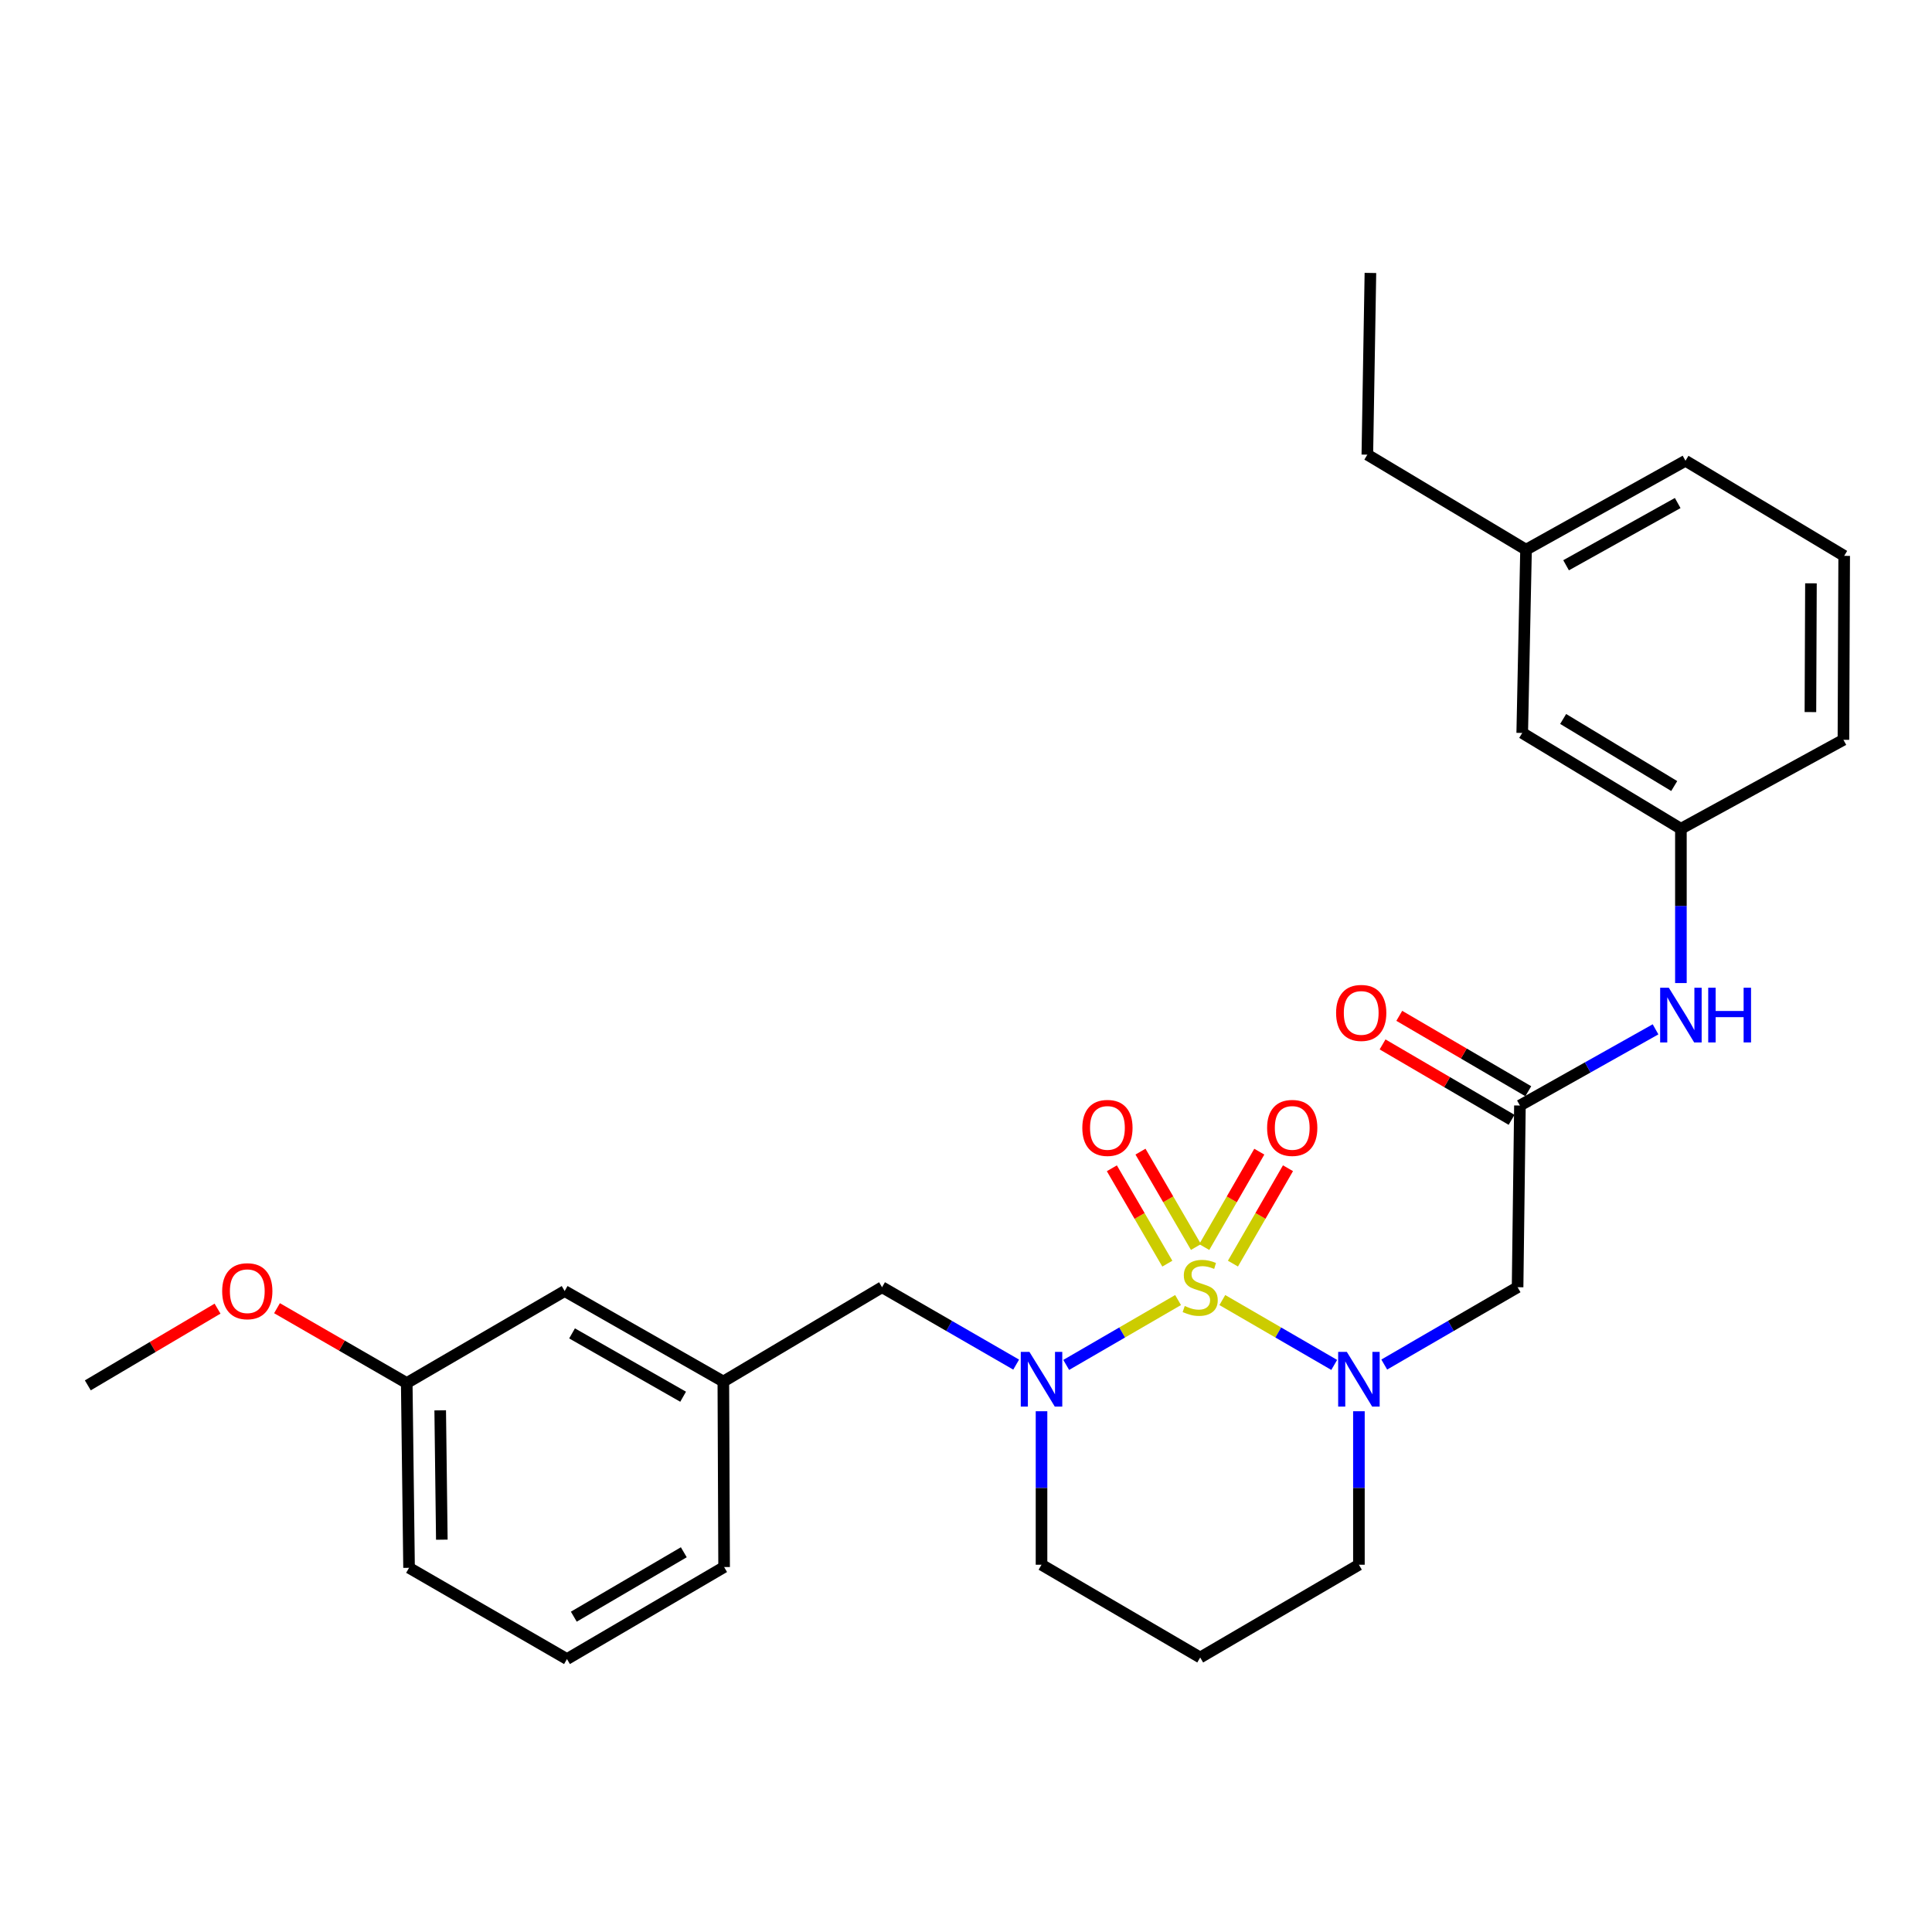 <?xml version='1.0' encoding='iso-8859-1'?>
<svg version='1.1' baseProfile='full'
              xmlns='http://www.w3.org/2000/svg'
                      xmlns:rdkit='http://www.rdkit.org/xml'
                      xmlns:xlink='http://www.w3.org/1999/xlink'
                  xml:space='preserve'
width='1000px' height='1000px' viewBox='0 0 1000 1000'>
<!-- END OF HEADER -->
<rect style='opacity:1.0;fill:#FFFFFF;stroke:none' width='1000' height='1000' x='0' y='0'> </rect>
<path class='bond-0' d='M 632.674,672.904 L 661.631,689.694' style='fill:none;fill-rule:evenodd;stroke:#CCCC00;stroke-width:6px;stroke-linecap:butt;stroke-linejoin:miter;stroke-opacity:1' />
<path class='bond-0' d='M 661.631,689.694 L 690.588,706.483' style='fill:none;fill-rule:evenodd;stroke:#0000FF;stroke-width:6px;stroke-linecap:butt;stroke-linejoin:miter;stroke-opacity:1' />
<path class='bond-1' d='M 609.767,672.905 L 580.819,689.694' style='fill:none;fill-rule:evenodd;stroke:#CCCC00;stroke-width:6px;stroke-linecap:butt;stroke-linejoin:miter;stroke-opacity:1' />
<path class='bond-1' d='M 580.819,689.694 L 551.872,706.482' style='fill:none;fill-rule:evenodd;stroke:#0000FF;stroke-width:6px;stroke-linecap:butt;stroke-linejoin:miter;stroke-opacity:1' />
<path class='bond-4' d='M 619.028,645.445 L 604.67,620.763' style='fill:none;fill-rule:evenodd;stroke:#CCCC00;stroke-width:6px;stroke-linecap:butt;stroke-linejoin:miter;stroke-opacity:1' />
<path class='bond-4' d='M 604.67,620.763 L 590.313,596.081' style='fill:none;fill-rule:evenodd;stroke:#FF0000;stroke-width:6px;stroke-linecap:butt;stroke-linejoin:miter;stroke-opacity:1' />
<path class='bond-4' d='M 604.208,654.065 L 589.851,629.384' style='fill:none;fill-rule:evenodd;stroke:#CCCC00;stroke-width:6px;stroke-linecap:butt;stroke-linejoin:miter;stroke-opacity:1' />
<path class='bond-4' d='M 589.851,629.384 L 575.494,604.702' style='fill:none;fill-rule:evenodd;stroke:#FF0000;stroke-width:6px;stroke-linecap:butt;stroke-linejoin:miter;stroke-opacity:1' />
<path class='bond-5' d='M 638.168,654.045 L 652.414,629.359' style='fill:none;fill-rule:evenodd;stroke:#CCCC00;stroke-width:6px;stroke-linecap:butt;stroke-linejoin:miter;stroke-opacity:1' />
<path class='bond-5' d='M 652.414,629.359 L 666.66,604.673' style='fill:none;fill-rule:evenodd;stroke:#FF0000;stroke-width:6px;stroke-linecap:butt;stroke-linejoin:miter;stroke-opacity:1' />
<path class='bond-5' d='M 623.319,645.475 L 637.565,620.789' style='fill:none;fill-rule:evenodd;stroke:#CCCC00;stroke-width:6px;stroke-linecap:butt;stroke-linejoin:miter;stroke-opacity:1' />
<path class='bond-5' d='M 637.565,620.789 L 651.811,596.103' style='fill:none;fill-rule:evenodd;stroke:#FF0000;stroke-width:6px;stroke-linecap:butt;stroke-linejoin:miter;stroke-opacity:1' />
<path class='bond-2' d='M 716.484,706.29 L 750.993,686.276' style='fill:none;fill-rule:evenodd;stroke:#0000FF;stroke-width:6px;stroke-linecap:butt;stroke-linejoin:miter;stroke-opacity:1' />
<path class='bond-2' d='M 750.993,686.276 L 785.502,666.263' style='fill:none;fill-rule:evenodd;stroke:#000000;stroke-width:6px;stroke-linecap:butt;stroke-linejoin:miter;stroke-opacity:1' />
<path class='bond-11' d='M 703.371,730.456 L 703.371,770.18' style='fill:none;fill-rule:evenodd;stroke:#0000FF;stroke-width:6px;stroke-linecap:butt;stroke-linejoin:miter;stroke-opacity:1' />
<path class='bond-11' d='M 703.371,770.18 L 703.371,809.904' style='fill:none;fill-rule:evenodd;stroke:#000000;stroke-width:6px;stroke-linecap:butt;stroke-linejoin:miter;stroke-opacity:1' />
<path class='bond-6' d='M 525.967,706.323 L 491.258,686.293' style='fill:none;fill-rule:evenodd;stroke:#0000FF;stroke-width:6px;stroke-linecap:butt;stroke-linejoin:miter;stroke-opacity:1' />
<path class='bond-6' d='M 491.258,686.293 L 456.548,666.263' style='fill:none;fill-rule:evenodd;stroke:#000000;stroke-width:6px;stroke-linecap:butt;stroke-linejoin:miter;stroke-opacity:1' />
<path class='bond-12' d='M 539.089,730.456 L 539.089,770.18' style='fill:none;fill-rule:evenodd;stroke:#0000FF;stroke-width:6px;stroke-linecap:butt;stroke-linejoin:miter;stroke-opacity:1' />
<path class='bond-12' d='M 539.089,770.18 L 539.089,809.904' style='fill:none;fill-rule:evenodd;stroke:#000000;stroke-width:6px;stroke-linecap:butt;stroke-linejoin:miter;stroke-opacity:1' />
<path class='bond-3' d='M 785.502,666.263 L 786.711,572.216' style='fill:none;fill-rule:evenodd;stroke:#000000;stroke-width:6px;stroke-linecap:butt;stroke-linejoin:miter;stroke-opacity:1' />
<path class='bond-7' d='M 786.711,572.216 L 821.808,552.497' style='fill:none;fill-rule:evenodd;stroke:#000000;stroke-width:6px;stroke-linecap:butt;stroke-linejoin:miter;stroke-opacity:1' />
<path class='bond-7' d='M 821.808,552.497 L 856.904,532.779' style='fill:none;fill-rule:evenodd;stroke:#0000FF;stroke-width:6px;stroke-linecap:butt;stroke-linejoin:miter;stroke-opacity:1' />
<path class='bond-8' d='M 791.037,564.815 L 757.651,545.302' style='fill:none;fill-rule:evenodd;stroke:#000000;stroke-width:6px;stroke-linecap:butt;stroke-linejoin:miter;stroke-opacity:1' />
<path class='bond-8' d='M 757.651,545.302 L 724.266,525.79' style='fill:none;fill-rule:evenodd;stroke:#FF0000;stroke-width:6px;stroke-linecap:butt;stroke-linejoin:miter;stroke-opacity:1' />
<path class='bond-8' d='M 782.386,579.617 L 749,560.104' style='fill:none;fill-rule:evenodd;stroke:#000000;stroke-width:6px;stroke-linecap:butt;stroke-linejoin:miter;stroke-opacity:1' />
<path class='bond-8' d='M 749,560.104 L 715.614,540.591' style='fill:none;fill-rule:evenodd;stroke:#FF0000;stroke-width:6px;stroke-linecap:butt;stroke-linejoin:miter;stroke-opacity:1' />
<path class='bond-10' d='M 456.548,666.263 L 374.398,715.076' style='fill:none;fill-rule:evenodd;stroke:#000000;stroke-width:6px;stroke-linecap:butt;stroke-linejoin:miter;stroke-opacity:1' />
<path class='bond-9' d='M 870.033,508.831 L 870.033,468.898' style='fill:none;fill-rule:evenodd;stroke:#0000FF;stroke-width:6px;stroke-linecap:butt;stroke-linejoin:miter;stroke-opacity:1' />
<path class='bond-9' d='M 870.033,468.898 L 870.033,428.965' style='fill:none;fill-rule:evenodd;stroke:#000000;stroke-width:6px;stroke-linecap:butt;stroke-linejoin:miter;stroke-opacity:1' />
<path class='bond-15' d='M 870.033,428.965 L 787.902,379.37' style='fill:none;fill-rule:evenodd;stroke:#000000;stroke-width:6px;stroke-linecap:butt;stroke-linejoin:miter;stroke-opacity:1' />
<path class='bond-15' d='M 866.576,406.85 L 809.084,372.133' style='fill:none;fill-rule:evenodd;stroke:#000000;stroke-width:6px;stroke-linecap:butt;stroke-linejoin:miter;stroke-opacity:1' />
<path class='bond-21' d='M 870.033,428.965 L 954.155,382.923' style='fill:none;fill-rule:evenodd;stroke:#000000;stroke-width:6px;stroke-linecap:butt;stroke-linejoin:miter;stroke-opacity:1' />
<path class='bond-14' d='M 374.398,715.076 L 292.267,668.244' style='fill:none;fill-rule:evenodd;stroke:#000000;stroke-width:6px;stroke-linecap:butt;stroke-linejoin:miter;stroke-opacity:1' />
<path class='bond-14' d='M 353.586,722.945 L 296.094,690.162' style='fill:none;fill-rule:evenodd;stroke:#000000;stroke-width:6px;stroke-linecap:butt;stroke-linejoin:miter;stroke-opacity:1' />
<path class='bond-22' d='M 374.398,715.076 L 374.798,811.095' style='fill:none;fill-rule:evenodd;stroke:#000000;stroke-width:6px;stroke-linecap:butt;stroke-linejoin:miter;stroke-opacity:1' />
<path class='bond-28' d='M 703.371,809.904 L 621.22,857.918' style='fill:none;fill-rule:evenodd;stroke:#000000;stroke-width:6px;stroke-linecap:butt;stroke-linejoin:miter;stroke-opacity:1' />
<path class='bond-13' d='M 539.089,809.904 L 621.22,857.918' style='fill:none;fill-rule:evenodd;stroke:#000000;stroke-width:6px;stroke-linecap:butt;stroke-linejoin:miter;stroke-opacity:1' />
<path class='bond-16' d='M 292.267,668.244 L 210.526,715.857' style='fill:none;fill-rule:evenodd;stroke:#000000;stroke-width:6px;stroke-linecap:butt;stroke-linejoin:miter;stroke-opacity:1' />
<path class='bond-17' d='M 787.902,379.37 L 789.874,284.514' style='fill:none;fill-rule:evenodd;stroke:#000000;stroke-width:6px;stroke-linecap:butt;stroke-linejoin:miter;stroke-opacity:1' />
<path class='bond-18' d='M 210.526,715.857 L 176.952,696.488' style='fill:none;fill-rule:evenodd;stroke:#000000;stroke-width:6px;stroke-linecap:butt;stroke-linejoin:miter;stroke-opacity:1' />
<path class='bond-18' d='M 176.952,696.488 L 143.377,677.118' style='fill:none;fill-rule:evenodd;stroke:#FF0000;stroke-width:6px;stroke-linecap:butt;stroke-linejoin:miter;stroke-opacity:1' />
<path class='bond-29' d='M 210.526,715.857 L 211.727,811.495' style='fill:none;fill-rule:evenodd;stroke:#000000;stroke-width:6px;stroke-linecap:butt;stroke-linejoin:miter;stroke-opacity:1' />
<path class='bond-29' d='M 227.85,729.988 L 228.69,796.934' style='fill:none;fill-rule:evenodd;stroke:#000000;stroke-width:6px;stroke-linecap:butt;stroke-linejoin:miter;stroke-opacity:1' />
<path class='bond-25' d='M 789.874,284.514 L 707.733,235.329' style='fill:none;fill-rule:evenodd;stroke:#000000;stroke-width:6px;stroke-linecap:butt;stroke-linejoin:miter;stroke-opacity:1' />
<path class='bond-30' d='M 789.874,284.514 L 872.405,238.491' style='fill:none;fill-rule:evenodd;stroke:#000000;stroke-width:6px;stroke-linecap:butt;stroke-linejoin:miter;stroke-opacity:1' />
<path class='bond-30' d='M 810.603,292.584 L 868.375,260.368' style='fill:none;fill-rule:evenodd;stroke:#000000;stroke-width:6px;stroke-linecap:butt;stroke-linejoin:miter;stroke-opacity:1' />
<path class='bond-26' d='M 112.598,677.35 L 79.026,697.204' style='fill:none;fill-rule:evenodd;stroke:#FF0000;stroke-width:6px;stroke-linecap:butt;stroke-linejoin:miter;stroke-opacity:1' />
<path class='bond-26' d='M 79.026,697.204 L 45.455,717.058' style='fill:none;fill-rule:evenodd;stroke:#000000;stroke-width:6px;stroke-linecap:butt;stroke-linejoin:miter;stroke-opacity:1' />
<path class='bond-19' d='M 293.467,858.727 L 374.798,811.095' style='fill:none;fill-rule:evenodd;stroke:#000000;stroke-width:6px;stroke-linecap:butt;stroke-linejoin:miter;stroke-opacity:1' />
<path class='bond-19' d='M 297.003,836.789 L 353.934,803.446' style='fill:none;fill-rule:evenodd;stroke:#000000;stroke-width:6px;stroke-linecap:butt;stroke-linejoin:miter;stroke-opacity:1' />
<path class='bond-23' d='M 293.467,858.727 L 211.727,811.495' style='fill:none;fill-rule:evenodd;stroke:#000000;stroke-width:6px;stroke-linecap:butt;stroke-linejoin:miter;stroke-opacity:1' />
<path class='bond-20' d='M 954.545,287.714 L 954.155,382.923' style='fill:none;fill-rule:evenodd;stroke:#000000;stroke-width:6px;stroke-linecap:butt;stroke-linejoin:miter;stroke-opacity:1' />
<path class='bond-20' d='M 937.343,301.925 L 937.069,368.571' style='fill:none;fill-rule:evenodd;stroke:#000000;stroke-width:6px;stroke-linecap:butt;stroke-linejoin:miter;stroke-opacity:1' />
<path class='bond-24' d='M 954.545,287.714 L 872.405,238.491' style='fill:none;fill-rule:evenodd;stroke:#000000;stroke-width:6px;stroke-linecap:butt;stroke-linejoin:miter;stroke-opacity:1' />
<path class='bond-27' d='M 707.733,235.329 L 709.324,141.273' style='fill:none;fill-rule:evenodd;stroke:#000000;stroke-width:6px;stroke-linecap:butt;stroke-linejoin:miter;stroke-opacity:1' />
<path  class='atom-0' d='M 613.22 675.983
Q 613.54 676.103, 614.86 676.663
Q 616.18 677.223, 617.62 677.583
Q 619.1 677.903, 620.54 677.903
Q 623.22 677.903, 624.78 676.623
Q 626.34 675.303, 626.34 673.023
Q 626.34 671.463, 625.54 670.503
Q 624.78 669.543, 623.58 669.023
Q 622.38 668.503, 620.38 667.903
Q 617.86 667.143, 616.34 666.423
Q 614.86 665.703, 613.78 664.183
Q 612.74 662.663, 612.74 660.103
Q 612.74 656.543, 615.14 654.343
Q 617.58 652.143, 622.38 652.143
Q 625.66 652.143, 629.38 653.703
L 628.46 656.783
Q 625.06 655.383, 622.5 655.383
Q 619.74 655.383, 618.22 656.543
Q 616.7 657.663, 616.74 659.623
Q 616.74 661.143, 617.5 662.063
Q 618.3 662.983, 619.42 663.503
Q 620.58 664.023, 622.5 664.623
Q 625.06 665.423, 626.58 666.223
Q 628.1 667.023, 629.18 668.663
Q 630.3 670.263, 630.3 673.023
Q 630.3 676.943, 627.66 679.063
Q 625.06 681.143, 620.7 681.143
Q 618.18 681.143, 616.26 680.583
Q 614.38 680.063, 612.14 679.143
L 613.22 675.983
' fill='#CCCC00'/>
<path  class='atom-1' d='M 697.111 699.735
L 706.391 714.735
Q 707.311 716.215, 708.791 718.895
Q 710.271 721.575, 710.351 721.735
L 710.351 699.735
L 714.111 699.735
L 714.111 728.055
L 710.231 728.055
L 700.271 711.655
Q 699.111 709.735, 697.871 707.535
Q 696.671 705.335, 696.311 704.655
L 696.311 728.055
L 692.631 728.055
L 692.631 699.735
L 697.111 699.735
' fill='#0000FF'/>
<path  class='atom-2' d='M 532.829 699.735
L 542.109 714.735
Q 543.029 716.215, 544.509 718.895
Q 545.989 721.575, 546.069 721.735
L 546.069 699.735
L 549.829 699.735
L 549.829 728.055
L 545.949 728.055
L 535.989 711.655
Q 534.829 709.735, 533.589 707.535
Q 532.389 705.335, 532.029 704.655
L 532.029 728.055
L 528.349 728.055
L 528.349 699.735
L 532.829 699.735
' fill='#0000FF'/>
<path  class='atom-5' d='M 560.207 583.802
Q 560.207 577.002, 563.567 573.202
Q 566.927 569.402, 573.207 569.402
Q 579.487 569.402, 582.847 573.202
Q 586.207 577.002, 586.207 583.802
Q 586.207 590.682, 582.807 594.602
Q 579.407 598.482, 573.207 598.482
Q 566.967 598.482, 563.567 594.602
Q 560.207 590.722, 560.207 583.802
M 573.207 595.282
Q 577.527 595.282, 579.847 592.402
Q 582.207 589.482, 582.207 583.802
Q 582.207 578.242, 579.847 575.442
Q 577.527 572.602, 573.207 572.602
Q 568.887 572.602, 566.527 575.402
Q 564.207 578.202, 564.207 583.802
Q 564.207 589.522, 566.527 592.402
Q 568.887 595.282, 573.207 595.282
' fill='#FF0000'/>
<path  class='atom-6' d='M 655.853 583.802
Q 655.853 577.002, 659.213 573.202
Q 662.573 569.402, 668.853 569.402
Q 675.133 569.402, 678.493 573.202
Q 681.853 577.002, 681.853 583.802
Q 681.853 590.682, 678.453 594.602
Q 675.053 598.482, 668.853 598.482
Q 662.613 598.482, 659.213 594.602
Q 655.853 590.722, 655.853 583.802
M 668.853 595.282
Q 673.173 595.282, 675.493 592.402
Q 677.853 589.482, 677.853 583.802
Q 677.853 578.242, 675.493 575.442
Q 673.173 572.602, 668.853 572.602
Q 664.533 572.602, 662.173 575.402
Q 659.853 578.202, 659.853 583.802
Q 659.853 589.522, 662.173 592.402
Q 664.533 595.282, 668.853 595.282
' fill='#FF0000'/>
<path  class='atom-8' d='M 863.773 511.242
L 873.053 526.242
Q 873.973 527.722, 875.453 530.402
Q 876.933 533.082, 877.013 533.242
L 877.013 511.242
L 880.773 511.242
L 880.773 539.562
L 876.893 539.562
L 866.933 523.162
Q 865.773 521.242, 864.533 519.042
Q 863.333 516.842, 862.973 516.162
L 862.973 539.562
L 859.293 539.562
L 859.293 511.242
L 863.773 511.242
' fill='#0000FF'/>
<path  class='atom-8' d='M 884.173 511.242
L 888.013 511.242
L 888.013 523.282
L 902.493 523.282
L 902.493 511.242
L 906.333 511.242
L 906.333 539.562
L 902.493 539.562
L 902.493 526.482
L 888.013 526.482
L 888.013 539.562
L 884.173 539.562
L 884.173 511.242
' fill='#0000FF'/>
<path  class='atom-9' d='M 691.561 524.282
Q 691.561 517.482, 694.921 513.682
Q 698.281 509.882, 704.561 509.882
Q 710.841 509.882, 714.201 513.682
Q 717.561 517.482, 717.561 524.282
Q 717.561 531.162, 714.161 535.082
Q 710.761 538.962, 704.561 538.962
Q 698.321 538.962, 694.921 535.082
Q 691.561 531.202, 691.561 524.282
M 704.561 535.762
Q 708.881 535.762, 711.201 532.882
Q 713.561 529.962, 713.561 524.282
Q 713.561 518.722, 711.201 515.922
Q 708.881 513.082, 704.561 513.082
Q 700.241 513.082, 697.881 515.882
Q 695.561 518.682, 695.561 524.282
Q 695.561 530.002, 697.881 532.882
Q 700.241 535.762, 704.561 535.762
' fill='#FF0000'/>
<path  class='atom-19' d='M 114.995 668.324
Q 114.995 661.524, 118.355 657.724
Q 121.715 653.924, 127.995 653.924
Q 134.275 653.924, 137.635 657.724
Q 140.995 661.524, 140.995 668.324
Q 140.995 675.204, 137.595 679.124
Q 134.195 683.004, 127.995 683.004
Q 121.755 683.004, 118.355 679.124
Q 114.995 675.244, 114.995 668.324
M 127.995 679.804
Q 132.315 679.804, 134.635 676.924
Q 136.995 674.004, 136.995 668.324
Q 136.995 662.764, 134.635 659.964
Q 132.315 657.124, 127.995 657.124
Q 123.675 657.124, 121.315 659.924
Q 118.995 662.724, 118.995 668.324
Q 118.995 674.044, 121.315 676.924
Q 123.675 679.804, 127.995 679.804
' fill='#FF0000'/>
</svg>
